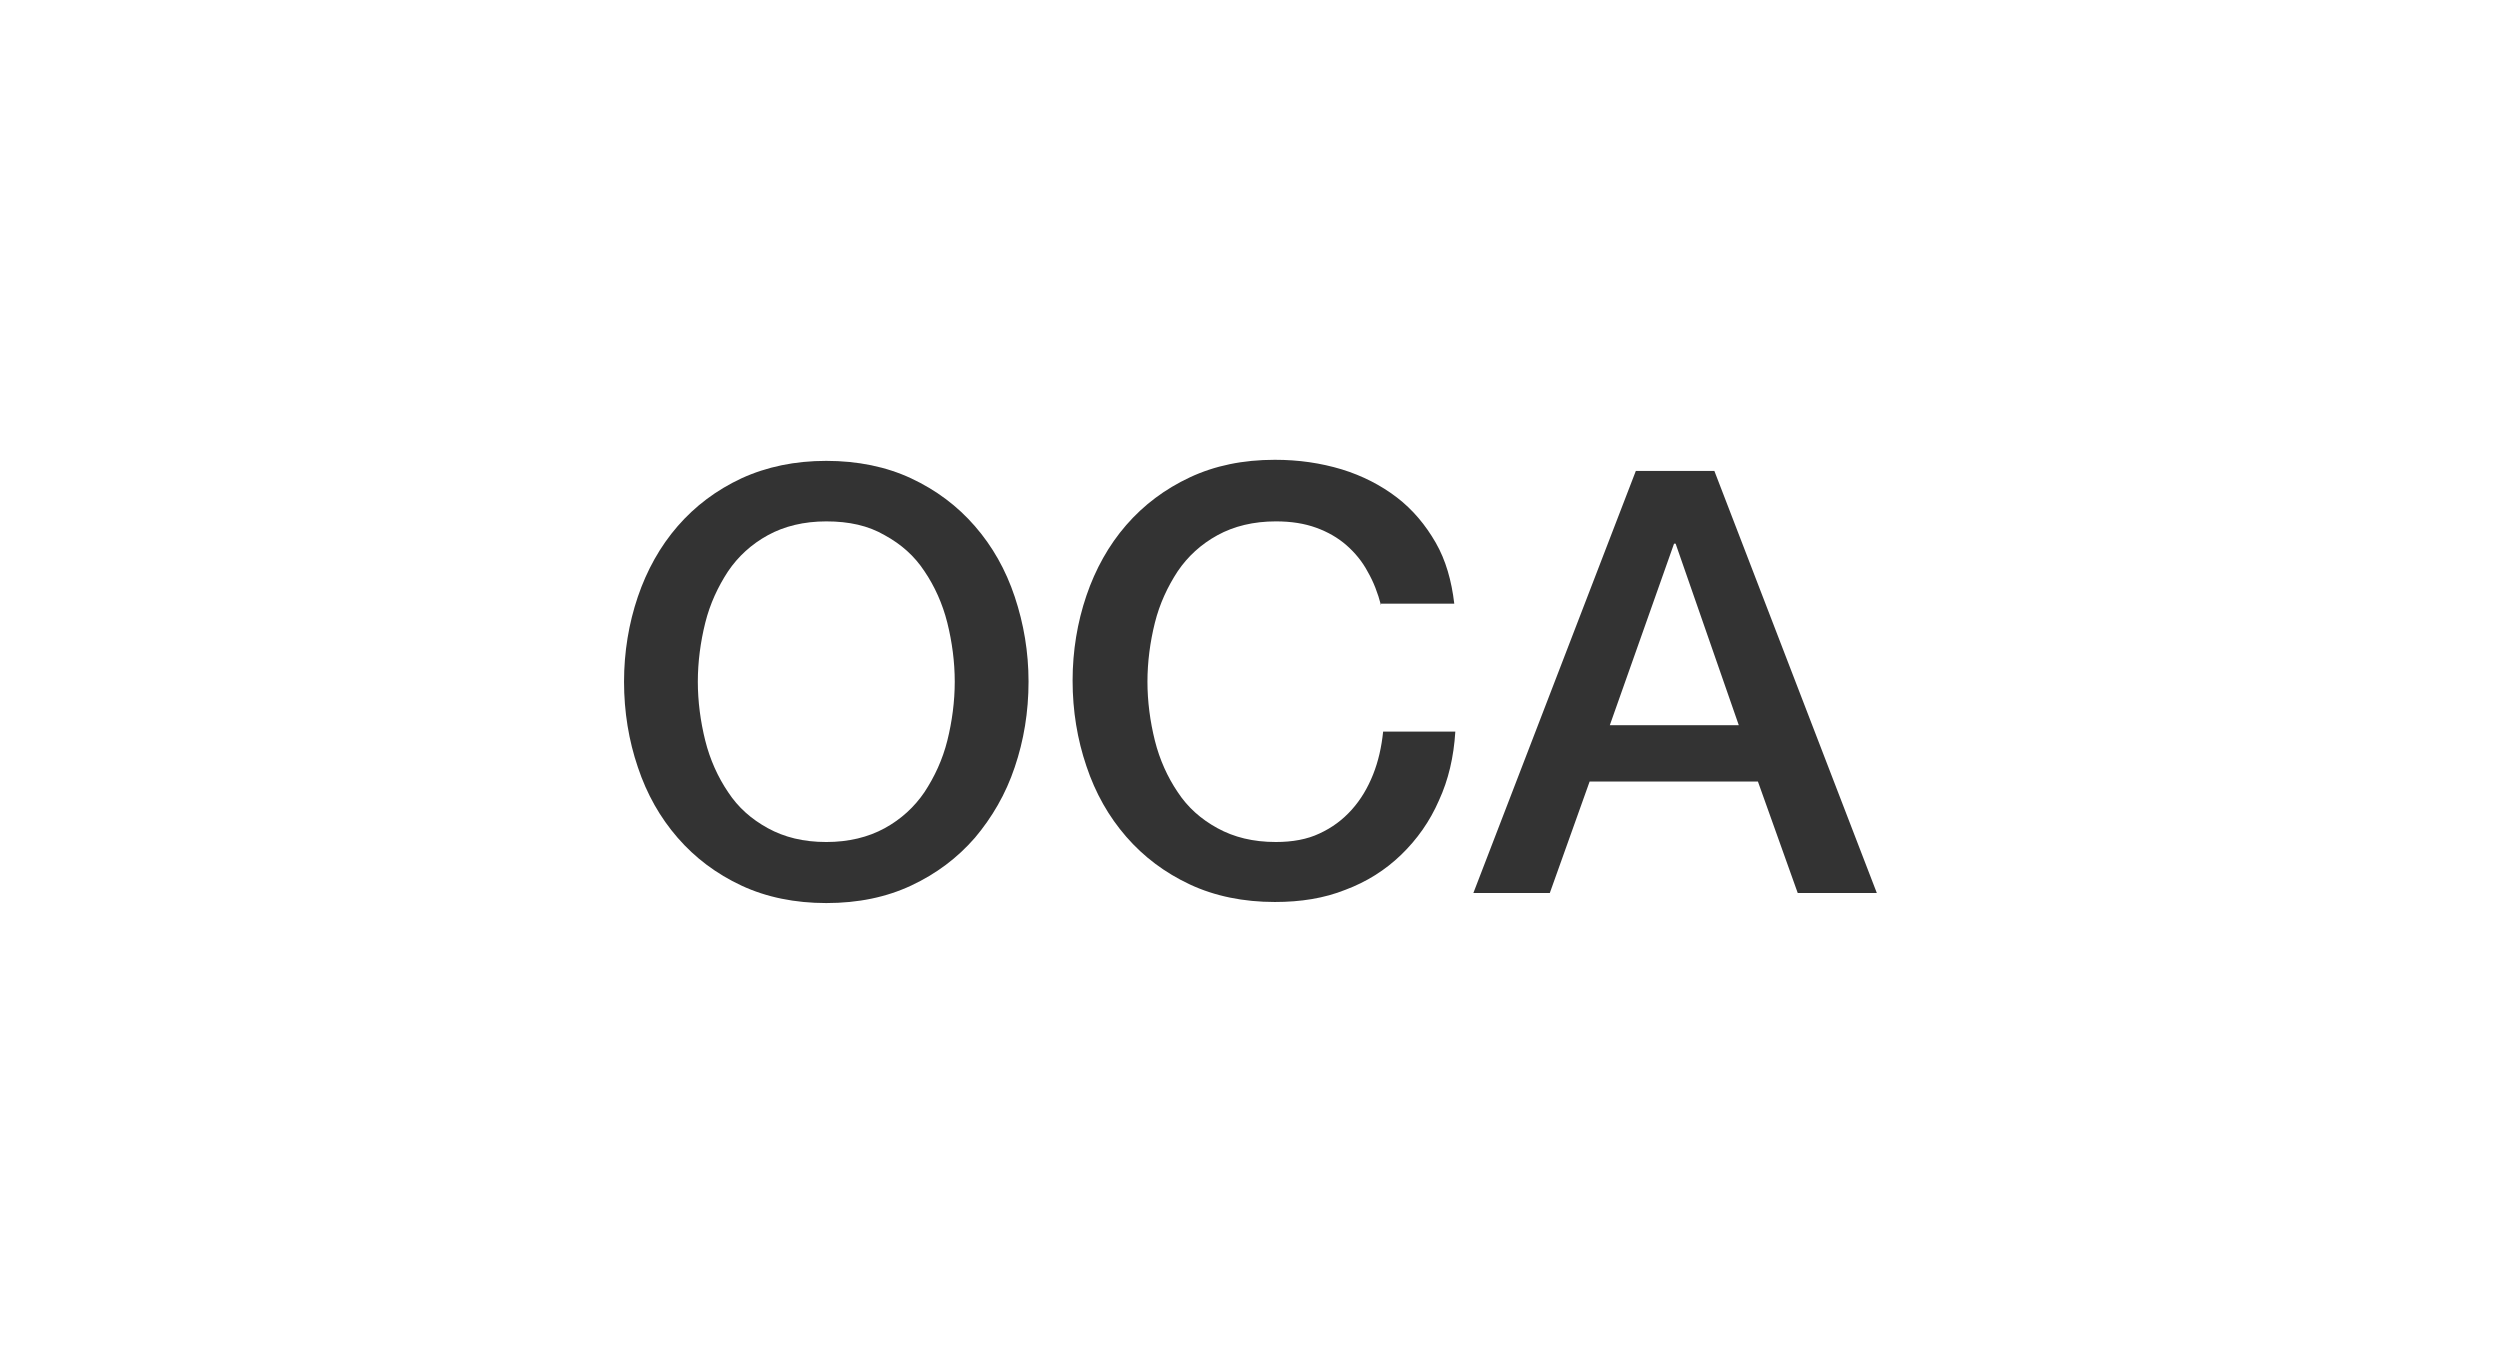 <?xml version="1.0" encoding="UTF-8"?> <svg xmlns="http://www.w3.org/2000/svg" width="1376" height="749" viewBox="0 0 1376 749" fill="none"><path d="M454.789 253.663C472.027 253.663 487.805 256.877 501.537 263.305C515.269 269.733 526.956 278.498 536.598 289.6C546.239 300.703 553.544 313.559 558.511 328.459C563.477 343.36 566.107 358.845 566.107 375.207C566.107 391.861 563.477 407.638 558.511 422.247C553.544 437.148 545.947 450.003 536.598 461.106C526.956 472.208 515.269 480.974 501.537 487.401C487.805 493.829 472.32 497.043 454.789 497.043C437.551 497.043 421.774 493.829 408.041 487.401C394.309 480.974 382.622 472.208 372.981 461.106C363.339 450.003 356.035 437.148 351.068 422.247C346.101 407.638 343.471 391.861 343.471 375.207C343.471 358.845 346.101 343.068 351.068 328.459C356.035 313.851 363.339 300.703 372.981 289.6C382.622 278.498 394.309 269.733 408.041 263.305C422.066 256.877 437.551 253.663 454.789 253.663ZM454.789 286.971C442.518 286.971 431.707 289.6 422.65 294.567C413.593 299.534 406.288 306.254 400.737 314.435C395.186 322.908 390.803 332.258 388.174 342.776C385.544 353.294 384.083 364.397 384.083 375.207C384.083 386.017 385.544 397.12 388.174 407.638C390.803 418.156 395.186 427.798 400.737 435.979C406.288 444.452 413.593 450.88 422.65 455.847C431.707 460.814 442.226 463.443 454.789 463.443C467.06 463.443 477.871 460.814 486.928 455.847C495.986 450.88 503.29 444.16 508.841 435.979C514.392 427.506 518.775 418.156 521.405 407.638C524.034 397.12 525.495 386.017 525.495 375.207C525.495 364.397 524.034 353.294 521.405 342.776C518.775 332.258 514.392 322.616 508.841 314.435C503.29 305.962 495.986 299.534 486.928 294.567C477.871 289.308 467.353 286.971 454.789 286.971Z" fill="#333333"></path><path d="M760.11 333.131C758.357 326.411 756.019 320.275 752.806 314.724C749.884 309.172 745.793 304.205 741.119 300.115C736.444 296.025 730.893 292.811 724.465 290.473C718.037 288.136 710.733 286.967 702.26 286.967C689.988 286.967 679.178 289.597 670.121 294.564C661.063 299.531 653.759 306.251 648.208 314.432C642.656 322.905 638.274 332.254 635.644 342.772C633.015 353.291 631.554 364.393 631.554 375.204C631.554 386.014 633.015 397.116 635.644 407.635C638.274 418.153 642.656 427.795 648.208 435.975C653.759 444.449 661.063 450.876 670.121 455.843C679.178 460.81 689.696 463.44 702.26 463.44C711.317 463.44 719.498 461.979 726.218 458.765C733.23 455.551 739.073 451.168 744.04 445.617C749.007 440.066 752.806 433.638 755.727 426.334C758.649 419.029 760.402 411.141 761.279 402.668H801.014C800.138 416.692 797.216 429.256 791.957 440.65C786.99 452.045 779.978 461.979 771.213 470.452C762.447 478.925 752.221 485.353 740.534 489.735C728.847 494.41 715.992 496.455 701.675 496.455C684.437 496.455 668.66 493.241 654.928 486.814C641.195 480.386 629.509 471.621 619.867 460.518C610.225 449.415 602.921 436.56 597.954 421.659C592.987 407.05 590.357 391.273 590.357 374.619C590.357 358.257 592.987 342.48 597.954 327.871C602.921 313.263 610.225 300.115 619.867 289.012C629.509 277.91 641.195 269.145 654.928 262.717C668.66 256.289 684.145 253.075 701.675 253.075C714.823 253.075 726.802 254.828 738.489 258.334C749.884 261.84 760.11 267.099 768.875 273.819C777.64 280.539 784.652 289.012 790.204 298.654C795.755 308.296 798.969 319.691 800.43 332.254H760.11V333.131Z" fill="#333333"></path><path d="M900.354 259.216H943.595L1033 491.493H989.466L967.553 430.137H874.935L853.022 491.493H810.949L900.354 259.216ZM886.037 399.167H957.035L922.267 299.244H921.39L886.037 399.167Z" fill="#333333"></path></svg> 
